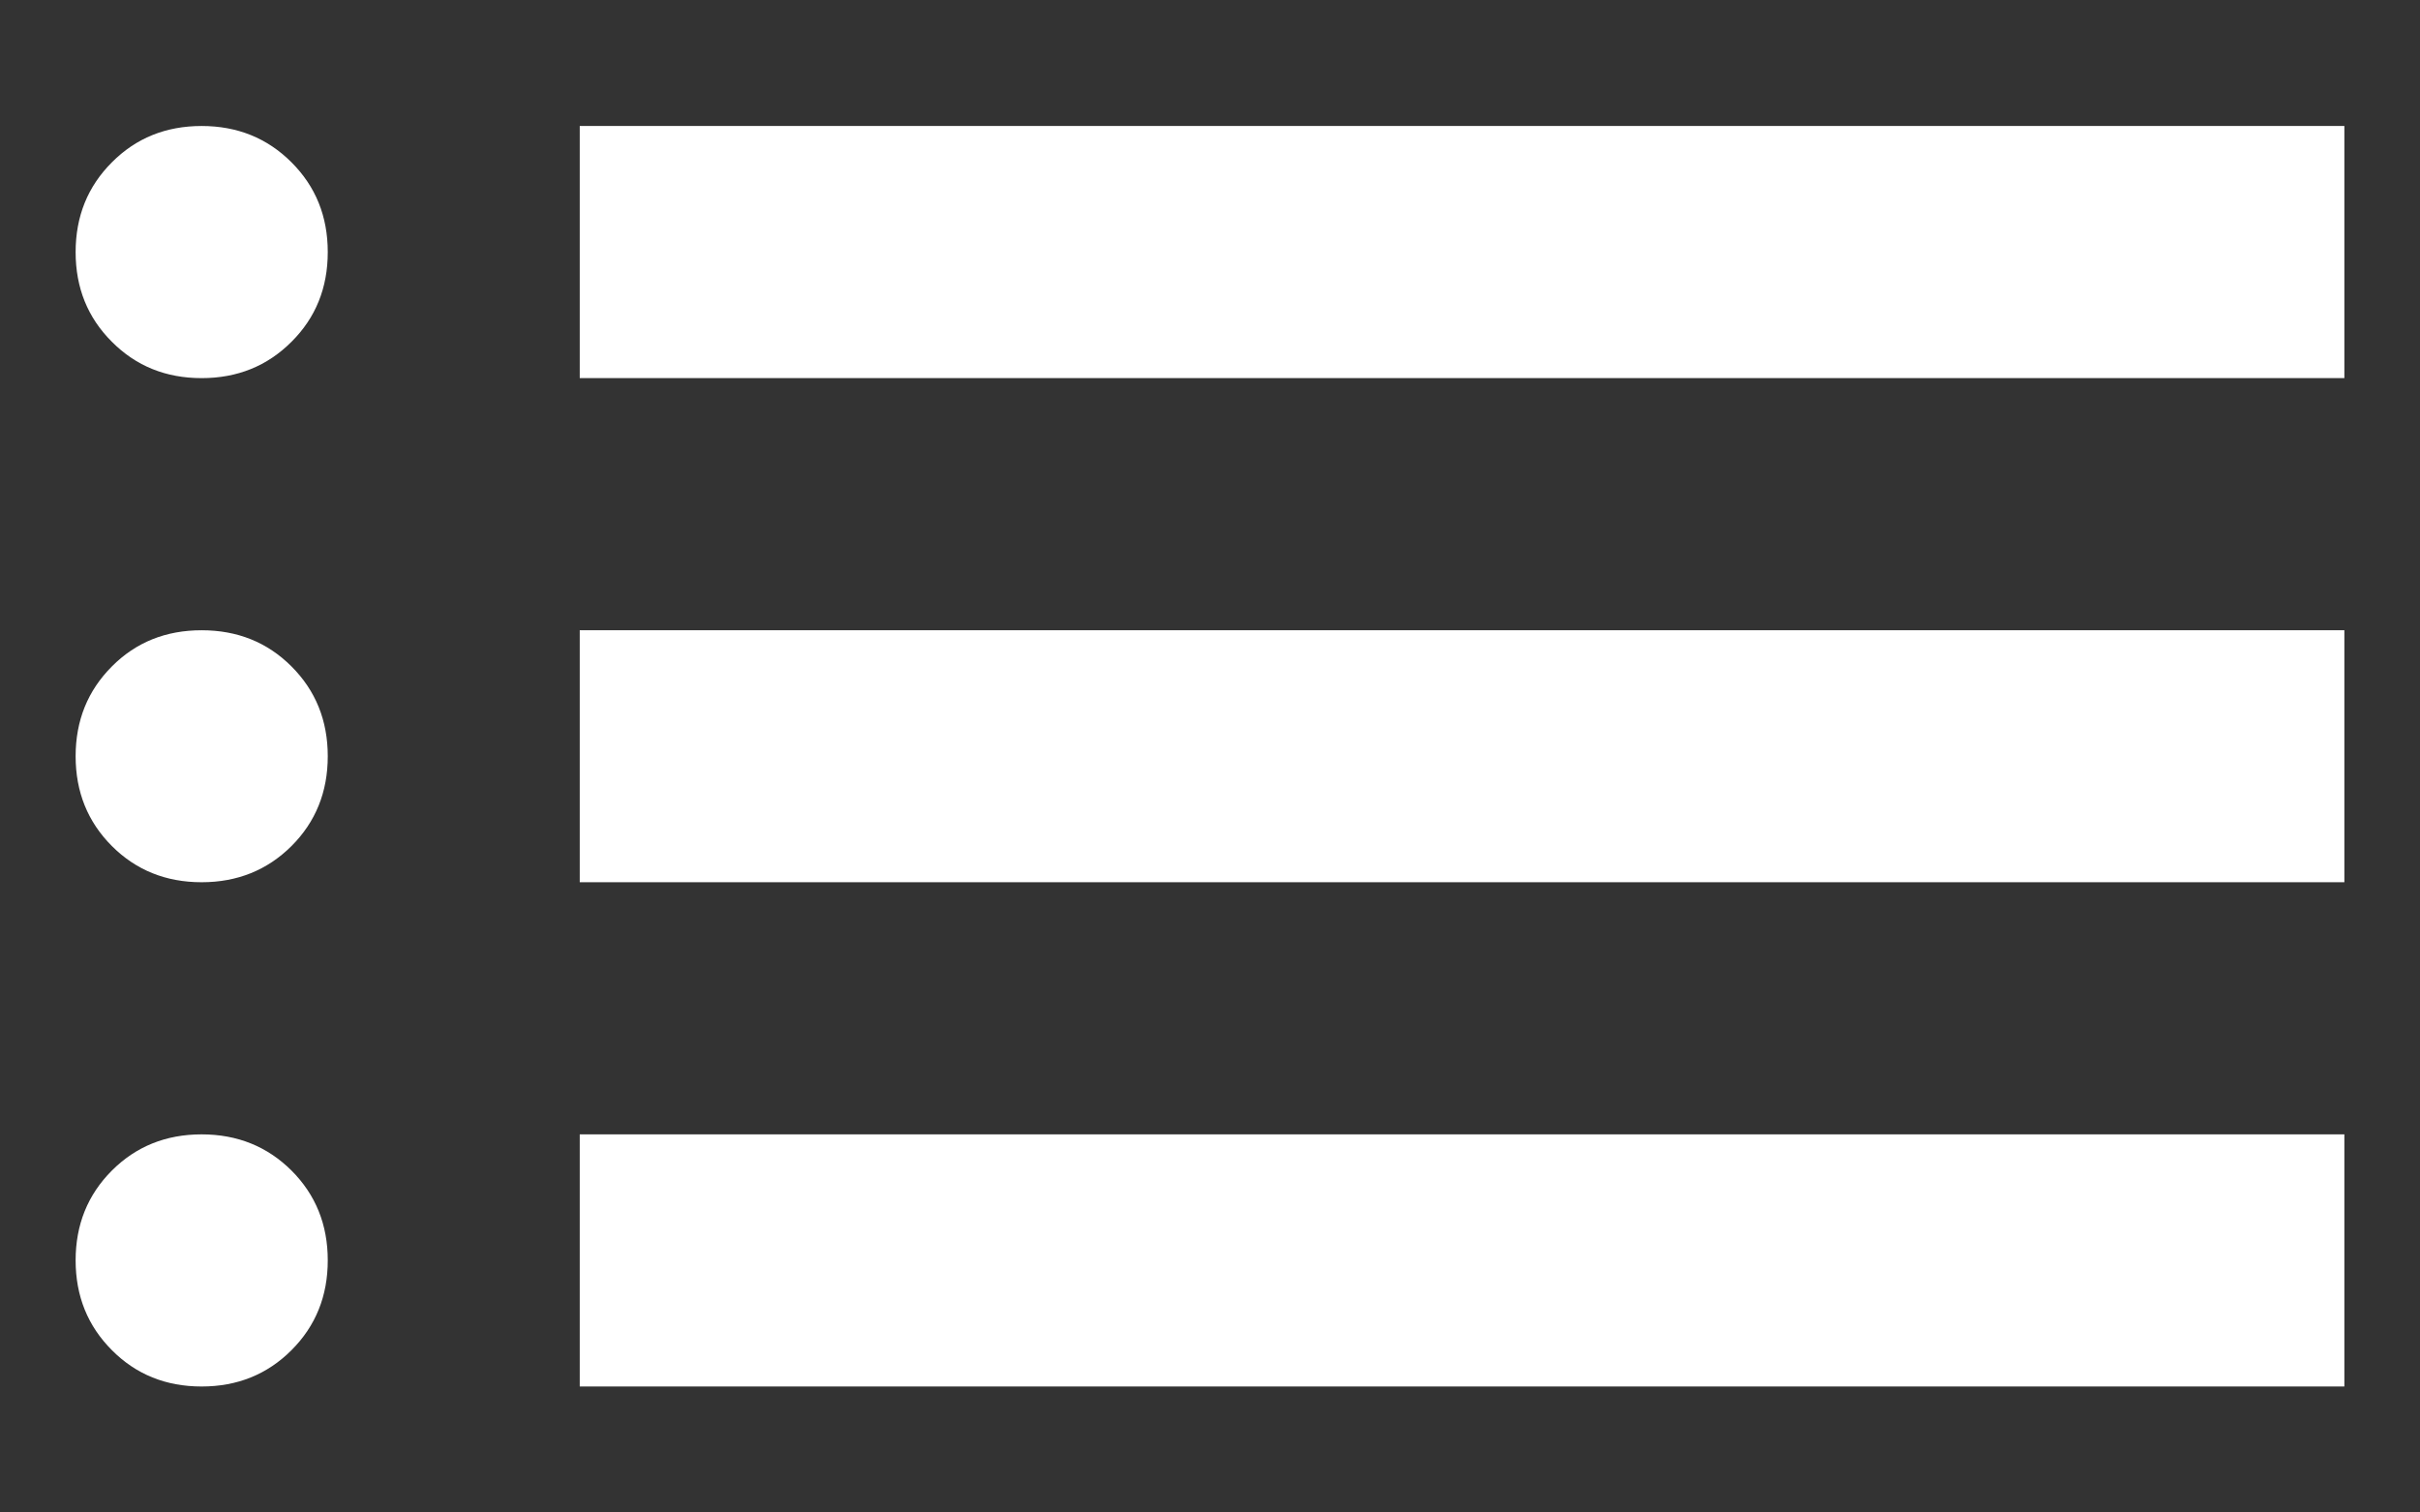 <svg width="16" height="10" viewBox="0 0 16 10" fill="none" xmlns="http://www.w3.org/2000/svg">
<rect x="0" y="0" width="16" height="10" fill="#333333" stroke="none"/>
<path d="M3.833 2.5V0.833H15.5V2.5H3.833ZM3.833 5.833V4.167H15.5V5.833H3.833ZM3.833 9.167V7.5H15.5V9.167H3.833ZM1.333 2.5C1.097 2.5 0.899 2.42 0.74 2.26C0.58 2.101 0.5 1.903 0.5 1.667C0.5 1.43 0.58 1.233 0.74 1.073C0.899 0.913 1.097 0.833 1.333 0.833C1.569 0.833 1.767 0.913 1.927 1.073C2.087 1.233 2.167 1.43 2.167 1.667C2.167 1.903 2.087 2.101 1.927 2.26C1.767 2.42 1.569 2.5 1.333 2.5ZM1.333 5.833C1.097 5.833 0.899 5.753 0.74 5.594C0.58 5.434 0.5 5.236 0.5 5C0.5 4.764 0.58 4.566 0.74 4.406C0.899 4.246 1.097 4.167 1.333 4.167C1.569 4.167 1.767 4.246 1.927 4.406C2.087 4.566 2.167 4.764 2.167 5C2.167 5.236 2.087 5.434 1.927 5.594C1.767 5.753 1.569 5.833 1.333 5.833ZM1.333 9.167C1.097 9.167 0.899 9.087 0.74 8.927C0.58 8.767 0.5 8.569 0.5 8.333C0.5 8.097 0.58 7.899 0.74 7.739C0.899 7.58 1.097 7.5 1.333 7.5C1.569 7.5 1.767 7.58 1.927 7.739C2.087 7.899 2.167 8.097 2.167 8.333C2.167 8.569 2.087 8.767 1.927 8.927C1.767 9.087 1.569 9.167 1.333 9.167Z" fill="white"/>
</svg>
